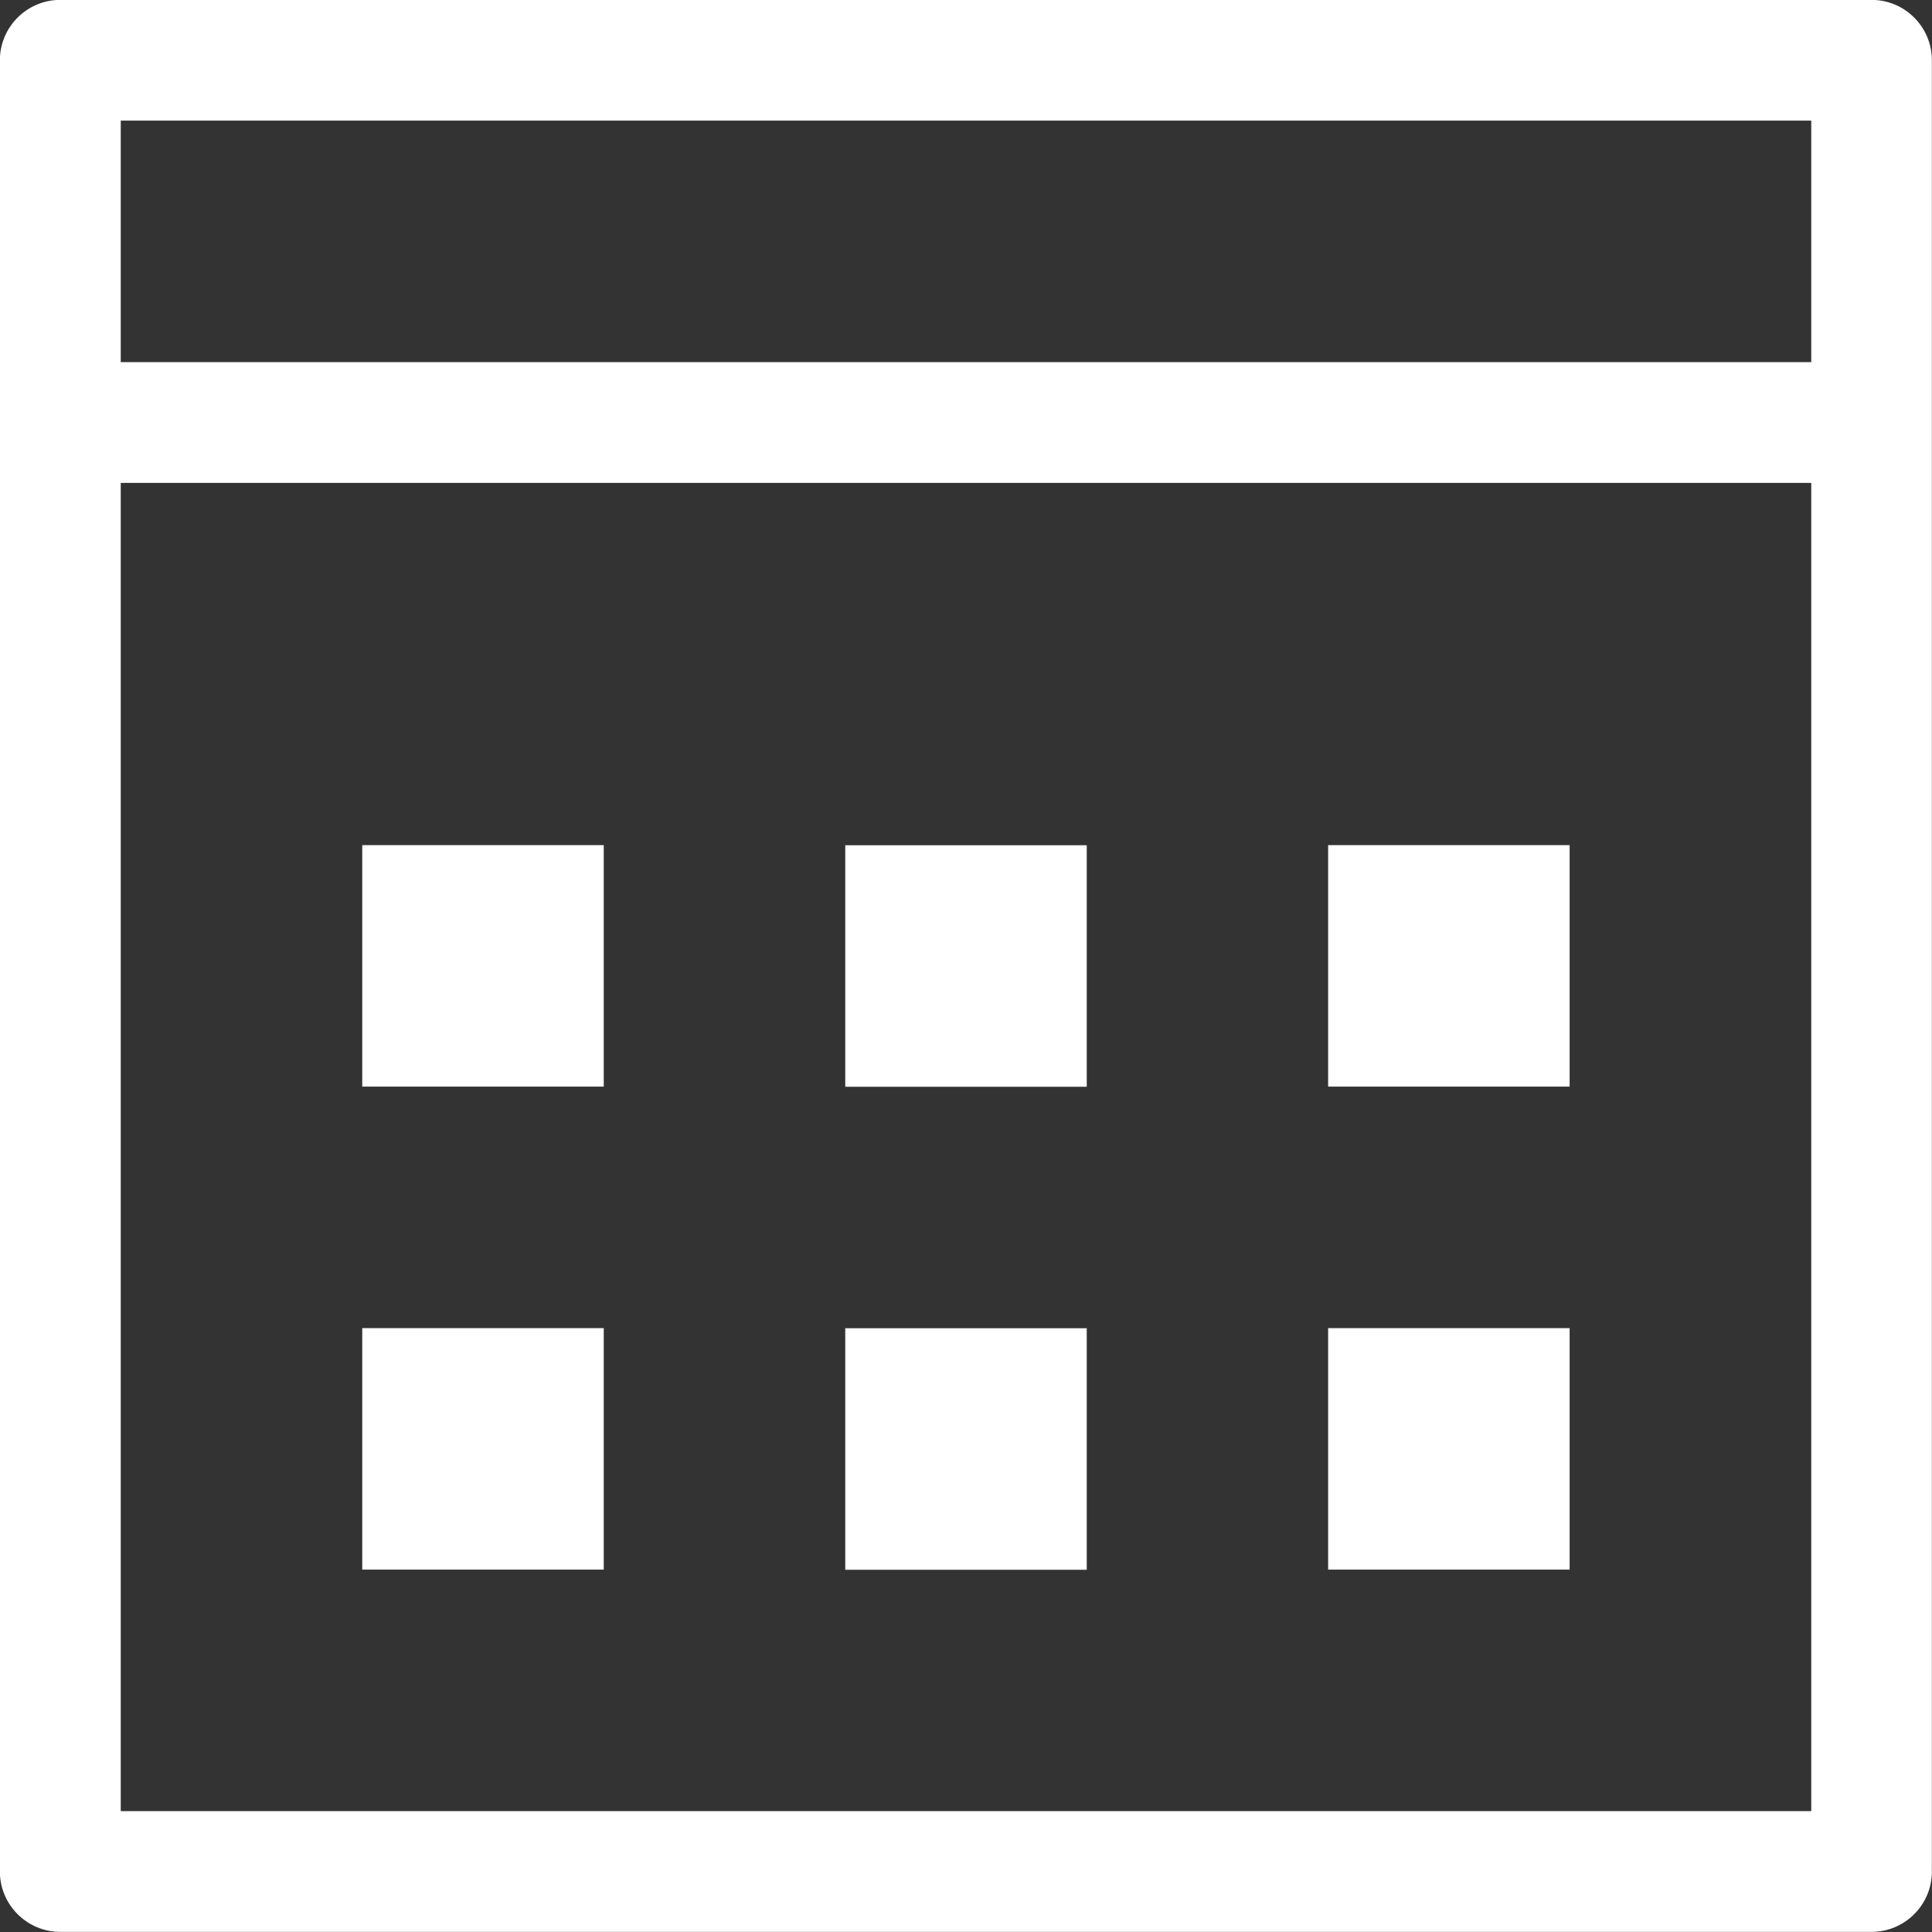 <?xml version="1.0" encoding="UTF-8"?>
<svg id="SVGDoc" width="16" height="16" xmlns="http://www.w3.org/2000/svg" version="1.1" xmlns:xlink="http://www.w3.org/1999/xlink" xmlns:avocode="https://avocode.com/" viewBox="0 0 16 16"><rect x="0" y="0" width="16" height="16" fill="#333333" stroke="none"/><defs></defs><desc>Generated with Avocode.</desc><g><g><title>Booking_bttn_ico</title><path d="M15.999,0.499v15c0,0.276 -0.224,0.5 -0.5,0.5h-15c-0.275,0 -0.5,-0.224 -0.5,-0.5v-15c0,-0.276 0.225,-0.5 0.5,-0.5h15c0.276,0 0.5,0.224 0.5,0.5zM15,3.999h-14v11h14zM15,0.999h-14v2h14zM12.999,12.999h-2v-2h2zM12.999,8.999h-2v-2h2zM9,9h-2v-2h2zM5,12.999h-2v-2h2zM9,13h-2v-2h2zM5,8.999h-2v-2h2z" fill="#ffffff" fill-opacity="1"></path></g></g></svg>